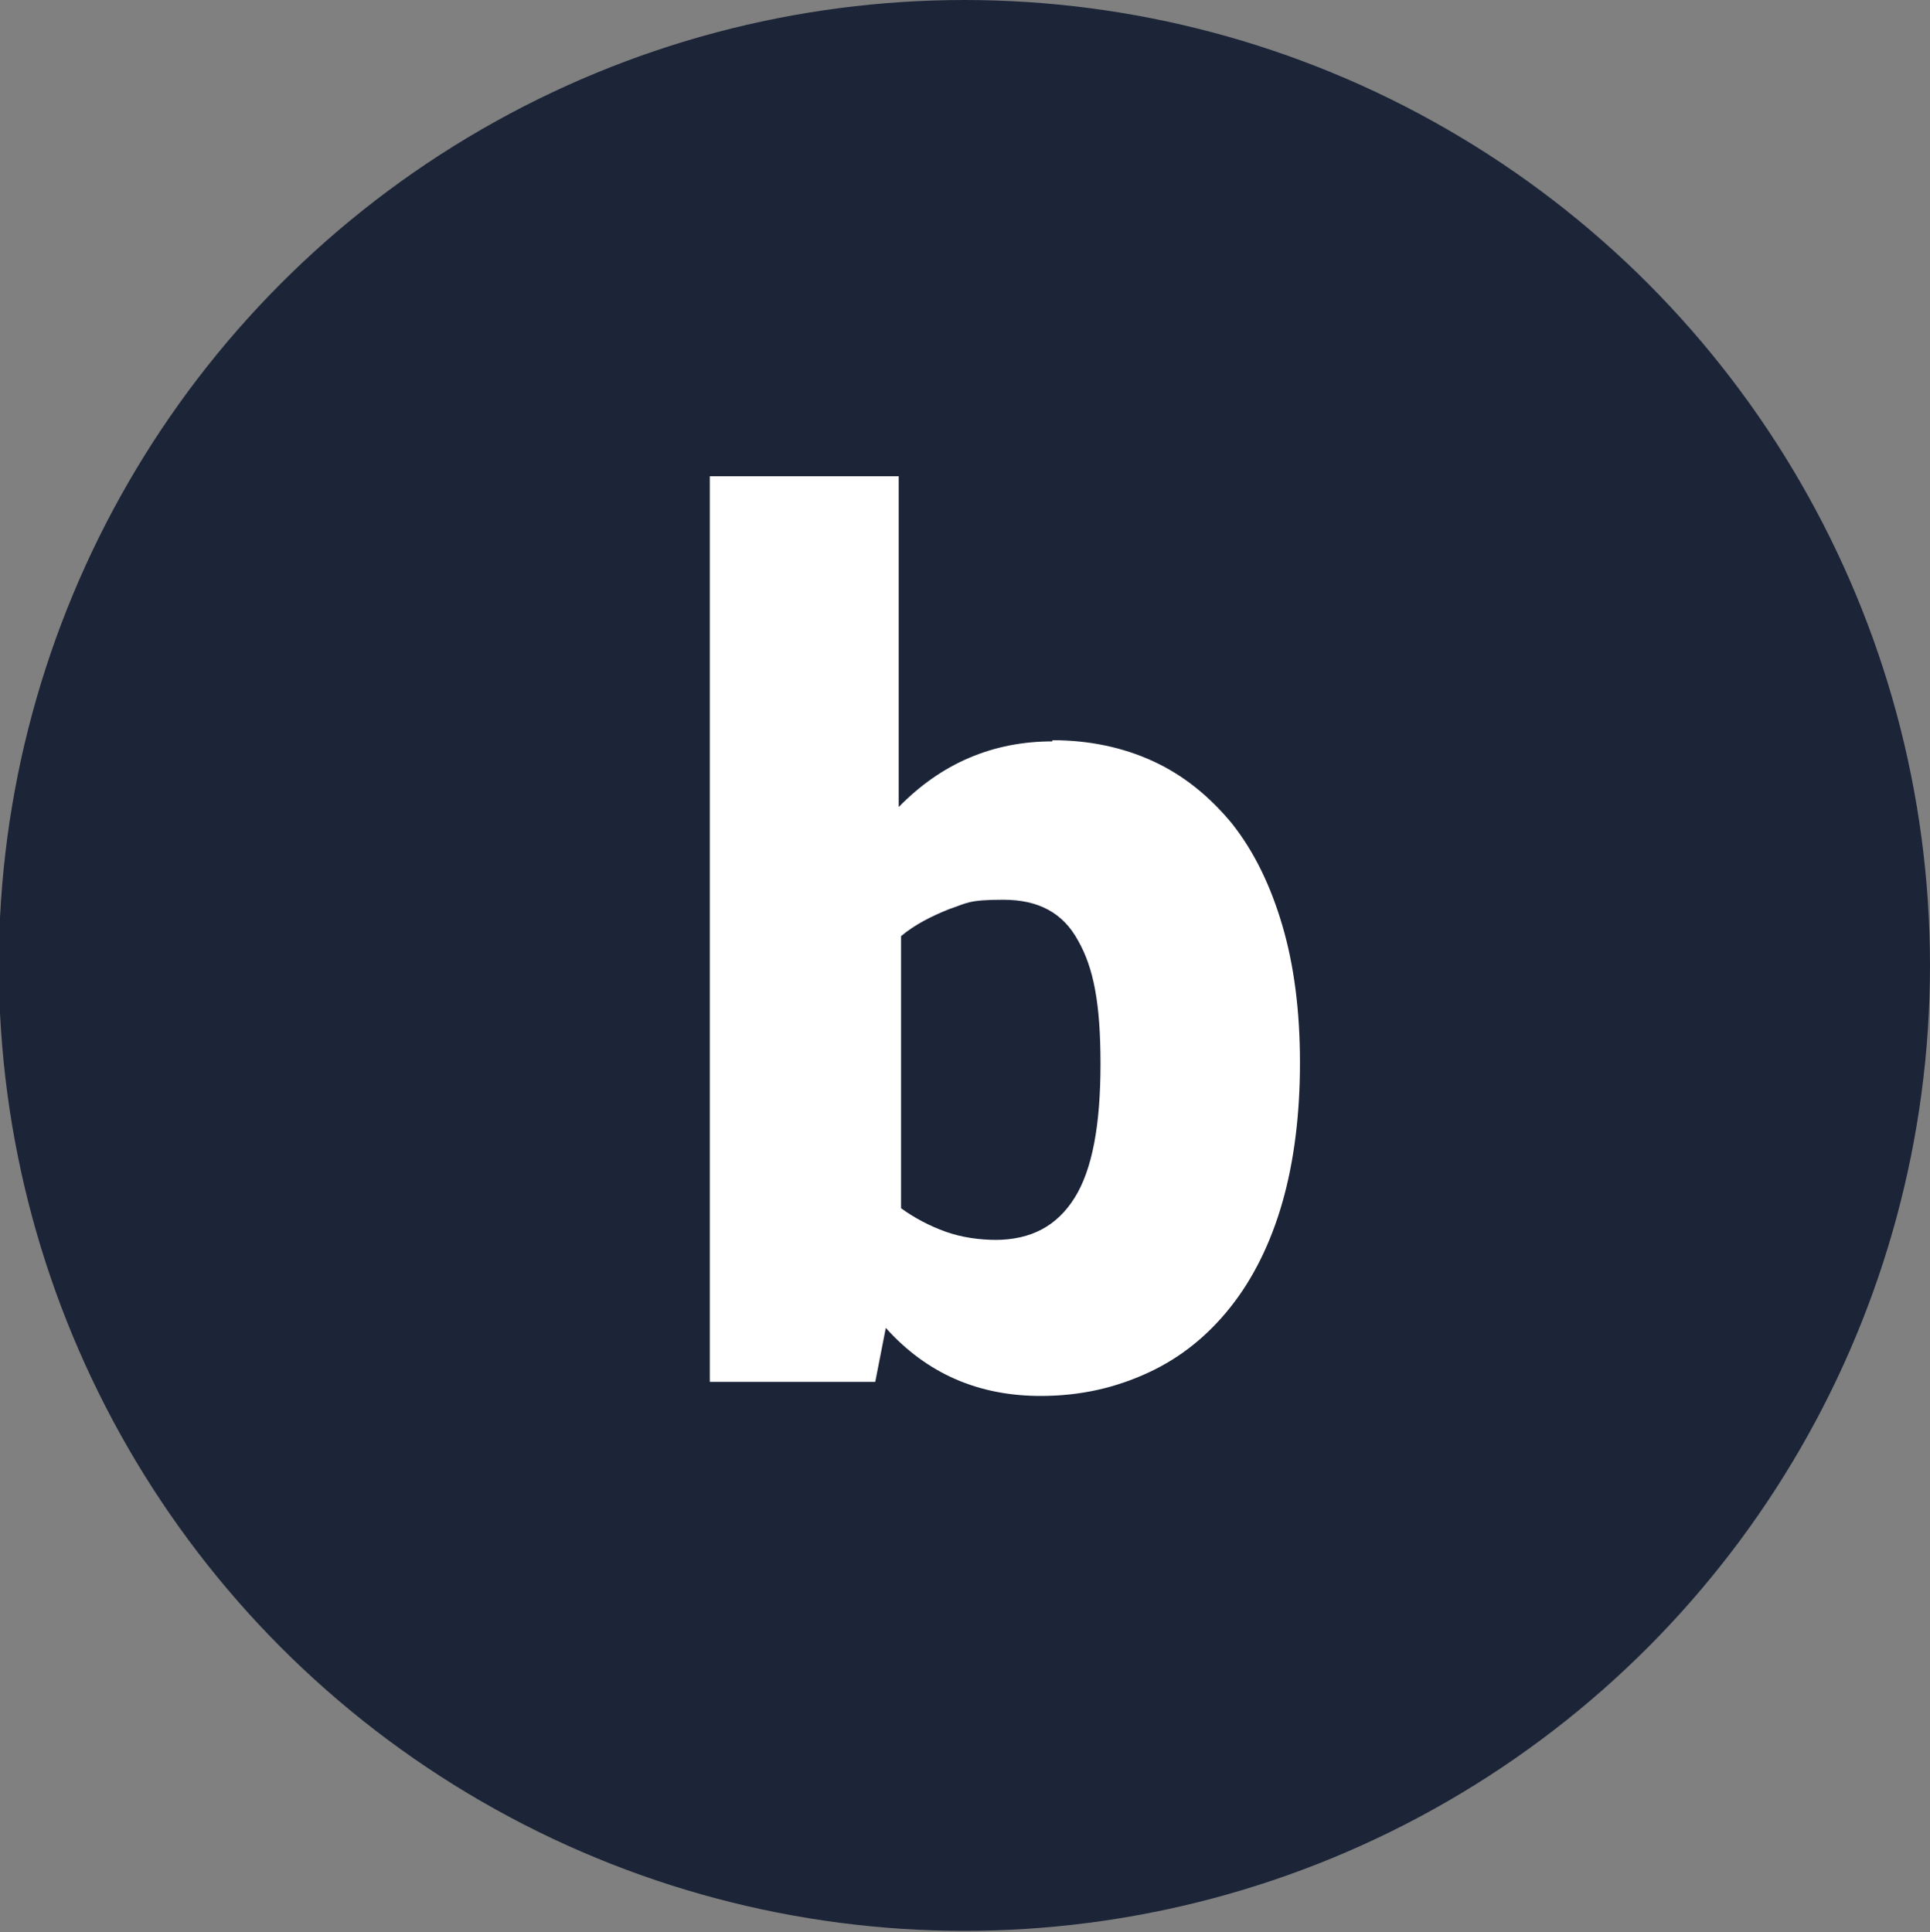 <?xml version="1.0" encoding="UTF-8"?>
<svg id="Layer_1" xmlns="http://www.w3.org/2000/svg" version="1.1" viewBox="0 0 164.5 164.7">
  <rect x="0" y="0" width="164.5" height="164.7" fill="#808080" stroke="none"/>
  <!-- Generator: Adobe Illustrator 29.8.1, SVG Export Plug-In . SVG Version: 2.1.1 Build 2)  -->
  <defs>
    <style>
      .st0 {
        fill: #fff;
      }

      .st1 {
        fill: #1c2538;
      }
    </style>
  </defs>
  <circle class="st1" cx="82.2" cy="82.3" r="82.3"/>
  <path class="st0" d="M89.7,63.1c3.1,0,6,.6,8.6,1.8s4.8,3,6.7,5.3c1.9,2.4,3.3,5.3,4.3,8.7,1,3.4,1.5,7.3,1.5,11.7s-.5,8.4-1.5,11.9c-1,3.5-2.5,6.5-4.4,8.9-1.9,2.4-4.2,4.3-7,5.6-2.8,1.3-5.8,2-9.2,2-5.3,0-9.7-1.9-13.2-5.8l-.9,4.6h-14.1V40.6h16.1v28.2c3.6-3.7,8-5.6,13.1-5.6ZM84.8,105.7c3.1,0,5.3-1.2,6.8-3.6,1.5-2.4,2.2-6.2,2.2-11.4s-.6-8.2-1.9-10.5c-1.3-2.4-3.4-3.5-6.4-3.5s-3.1.3-4.6.8c-1.5.6-2.9,1.3-4.1,2.3v23.2c1.1.8,2.4,1.5,3.8,2,1.4.5,2.9.7,4.4.7Z"/>
</svg>